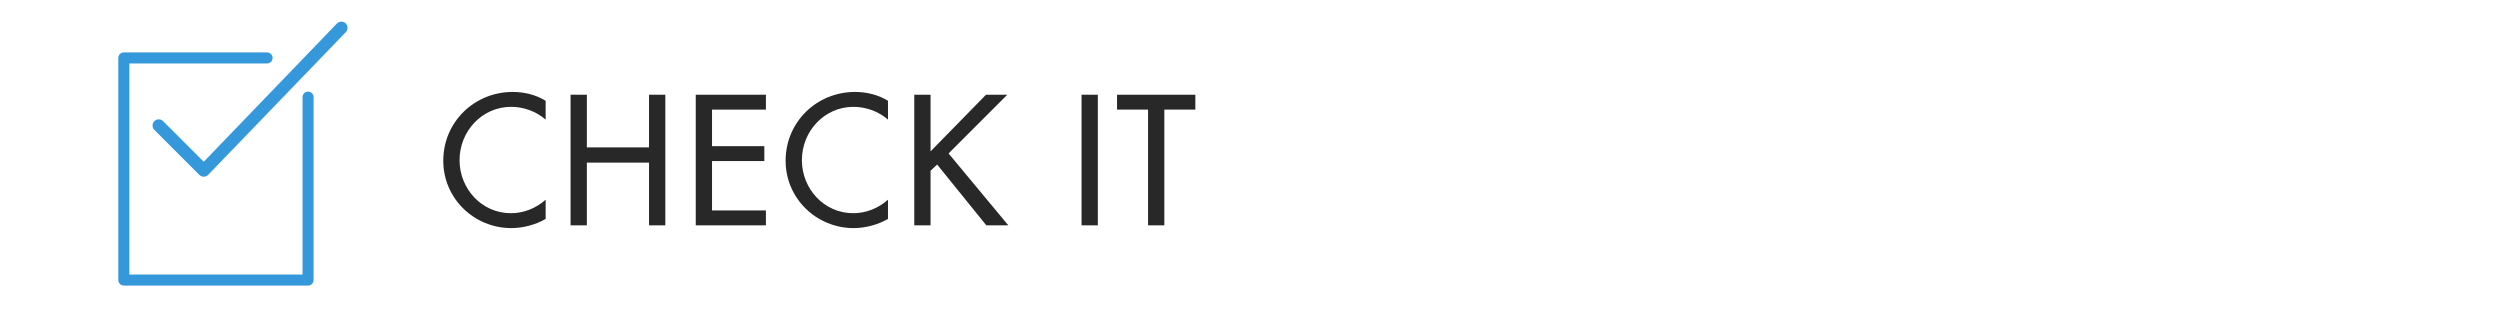 <?xml version="1.0" encoding="utf-8"?>
<!-- Generator: Adobe Illustrator 15.0.0, SVG Export Plug-In . SVG Version: 6.00 Build 0)  -->
<!DOCTYPE svg PUBLIC "-//W3C//DTD SVG 1.1//EN" "http://www.w3.org/Graphics/SVG/1.1/DTD/svg11.dtd">
<svg version="1.1" id="レイヤー_1" xmlns="http://www.w3.org/2000/svg" xmlns:xlink="http://www.w3.org/1999/xlink" x="0px"
	 y="0px" width="231px" height="31px" viewBox="0 0 231 31" enable-background="new 0 0 231 31" xml:space="preserve">
<g>
	<path fill="#282828" d="M50.419,11.057c-0.864-0.769-2.049-1.185-3.185-1.185c-2.705,0-4.771,2.258-4.771,4.93
		c0,2.642,2.049,4.898,4.738,4.898c1.185,0,2.32-0.448,3.217-1.248v1.776c-0.928,0.544-2.112,0.849-3.169,0.849
		c-3.441,0-6.291-2.737-6.291-6.227c0-3.57,2.865-6.355,6.419-6.355c1.057,0,2.129,0.257,3.041,0.816V11.057z"/>
	<path fill="#282828" d="M59.971,13.618V8.752h1.505v12.069h-1.505v-5.795h-5.746v5.795H52.72V8.752h1.505v4.866H59.971z"/>
	<path fill="#282828" d="M64.287,8.752h6.483v1.376h-4.979v3.378h4.834v1.376h-4.834v4.562h4.979v1.377h-6.483V8.752z"/>
	<path fill="#282828" d="M82.051,11.057c-0.864-0.769-2.049-1.185-3.185-1.185c-2.705,0-4.771,2.258-4.771,4.93
		c0,2.642,2.049,4.898,4.738,4.898c1.185,0,2.32-0.448,3.217-1.248v1.776c-0.928,0.544-2.112,0.849-3.169,0.849
		c-3.441,0-6.291-2.737-6.291-6.227c0-3.57,2.865-6.355,6.419-6.355c1.057,0,2.129,0.257,3.041,0.816V11.057z"/>
	<path fill="#282828" d="M91.106,8.752h1.969l-5.426,5.427l5.521,6.643h-2.032l-4.546-5.619l-0.608,0.576v5.043h-1.505V8.752h1.505
		v5.233L91.106,8.752z"/>
	<path fill="#282828" d="M101.439,20.821h-1.504V8.752h1.504V20.821z"/>
	<path fill="#282828" d="M107.585,20.821h-1.505V10.128h-2.865V8.752h7.235v1.376h-2.865V20.821z"/>
</g>
<g>
	<g>
		<path fill="#3498DB" d="M31.946,2.167c-0.224-0.223-0.586-0.223-0.809,0l-12.311,12.78l-3.754-3.752
			c-0.223-0.224-0.585-0.224-0.808,0c-0.224,0.223-0.224,0.585,0,0.808l4.156,4.157c0.112,0.112,0.258,0.167,0.405,0.167
			c0.146,0,0.293-0.055,0.403-0.167L31.946,2.977C32.169,2.753,32.169,2.391,31.946,2.167z"/>
	</g>
	<g>
		<path fill="#3498DB" d="M28.464,8.467c-0.282,0-0.51,0.229-0.51,0.51v16.392H11.952V5.864h12.724c0.282,0,0.51-0.229,0.51-0.51
			s-0.228-0.51-0.51-0.51H11.441c-0.282,0-0.51,0.229-0.51,0.51v20.523c0,0.281,0.228,0.51,0.51,0.51h17.022
			c0.281,0,0.511-0.229,0.511-0.51V8.977C28.975,8.695,28.745,8.467,28.464,8.467z"/>
	</g>
</g>
</svg>
